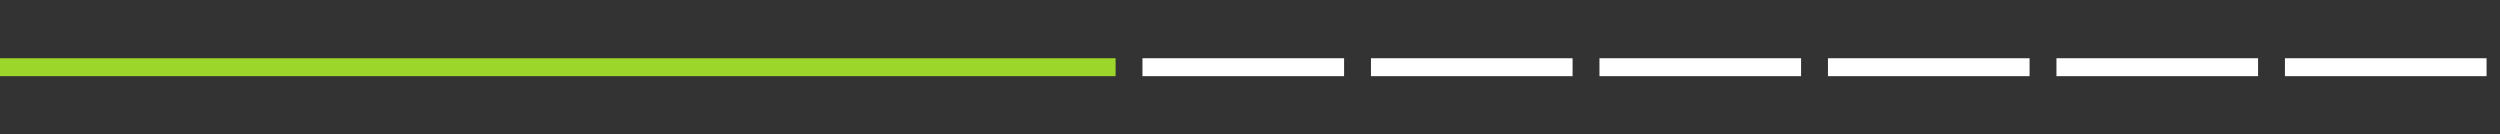 <?xml version="1.0" encoding="UTF-8"?>
<svg width="558px" height="30px" viewBox="0 0 558 30" version="1.1" xmlns="http://www.w3.org/2000/svg" xmlns:xlink="http://www.w3.org/1999/xlink">
    <rect x="0" y="0" width="558" height="30" fill="#333333" stroke="none"/>
    <title>Assets / Course Advisor Tool / Arrow5</title>
    <g id="Assets-/-Course-Advisor-Tool-/-Arrow5" stroke="none" stroke-width="1" fill="none" fill-rule="evenodd">
        <g id="Course-Advisor-Tool-/-Arrows-/-Arrow11-Copy" transform="translate(0, 13)">
            <g id="dashed" transform="translate(255, 0)" fill="#FFFFFF">
                <rect id="6" x="0" y="0" width="45" height="4"></rect>
                <rect id="7" x="51" y="0" width="45" height="4"></rect>
                <rect id="8" x="102" y="0" width="45" height="4"></rect>
                <rect id="9" x="153" y="0" width="45" height="4"></rect>
                <rect id="10" x="204" y="0" width="45" height="4"></rect>
                <rect id="11" x="255" y="0" width="45" height="4"></rect>
            </g>
            <rect id="Rectangle" fill="#9DD62B" x="0" y="0" width="249" height="4"></rect>
        </g>
    </g>
</svg>